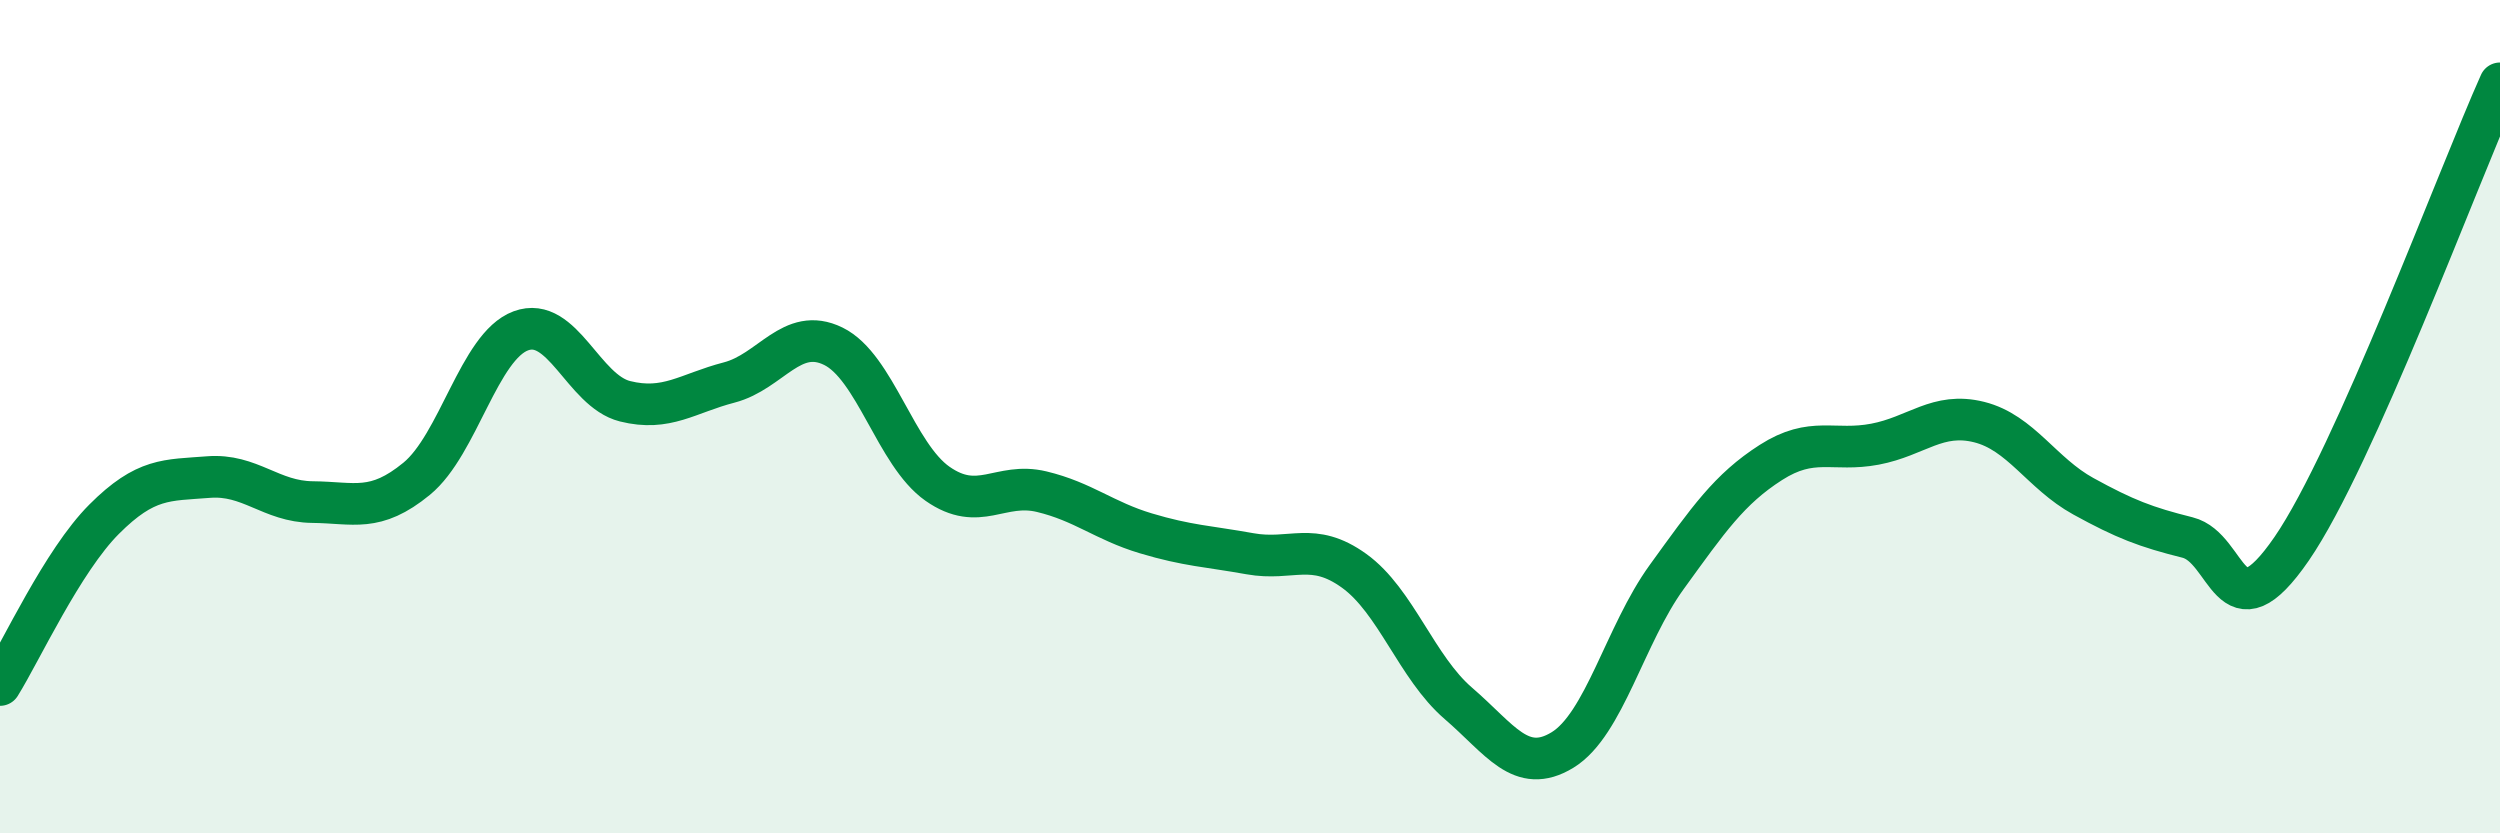 
    <svg width="60" height="20" viewBox="0 0 60 20" xmlns="http://www.w3.org/2000/svg">
      <path
        d="M 0,16.44 C 0.5,15.64 1.5,13.46 2.5,12.46 C 3.5,11.46 4,11.53 5,11.45 C 6,11.37 6.5,12.04 7.5,12.05 C 8.5,12.06 9,12.31 10,11.49 C 11,10.67 11.5,8.31 12.5,7.94 C 13.5,7.57 14,9.38 15,9.63 C 16,9.88 16.5,9.44 17.5,9.18 C 18.5,8.92 19,7.82 20,8.31 C 21,8.8 21.5,10.91 22.5,11.61 C 23.5,12.31 24,11.56 25,11.8 C 26,12.04 26.5,12.5 27.5,12.8 C 28.5,13.1 29,13.11 30,13.29 C 31,13.47 31.5,12.98 32.5,13.7 C 33.5,14.42 34,16.02 35,16.88 C 36,17.74 36.5,18.61 37.5,18 C 38.5,17.39 39,15.23 40,13.85 C 41,12.47 41.5,11.74 42.5,11.1 C 43.5,10.46 44,10.85 45,10.66 C 46,10.47 46.5,9.88 47.5,10.13 C 48.5,10.38 49,11.36 50,11.91 C 51,12.46 51.5,12.65 52.5,12.9 C 53.5,13.15 53.5,15.35 55,13.17 C 56.5,10.99 59,4.23 60,2L60 20L0 20Z"
        fill="#008740"
        opacity="0.1"
        stroke-linecap="round"
        stroke-linejoin="round"
      />
      <path
        d="M 0,16.44 C 0.5,15.64 1.5,13.46 2.5,12.46 C 3.5,11.46 4,11.53 5,11.45 C 6,11.37 6.5,12.04 7.5,12.05 C 8.5,12.06 9,12.31 10,11.49 C 11,10.67 11.5,8.31 12.5,7.94 C 13.5,7.57 14,9.38 15,9.63 C 16,9.88 16.5,9.44 17.5,9.18 C 18.5,8.92 19,7.82 20,8.31 C 21,8.8 21.5,10.91 22.5,11.61 C 23.5,12.31 24,11.56 25,11.8 C 26,12.04 26.5,12.5 27.5,12.8 C 28.5,13.1 29,13.11 30,13.29 C 31,13.47 31.5,12.98 32.5,13.7 C 33.5,14.42 34,16.02 35,16.88 C 36,17.74 36.5,18.61 37.5,18 C 38.5,17.39 39,15.23 40,13.85 C 41,12.47 41.5,11.74 42.5,11.1 C 43.5,10.46 44,10.85 45,10.66 C 46,10.47 46.5,9.88 47.5,10.13 C 48.5,10.38 49,11.36 50,11.91 C 51,12.46 51.5,12.65 52.5,12.9 C 53.5,13.15 53.5,15.35 55,13.17 C 56.5,10.99 59,4.23 60,2"
        stroke="#008740"
        stroke-width="1"
        fill="none"
        stroke-linecap="round"
        stroke-linejoin="round"
      />
    </svg>
  